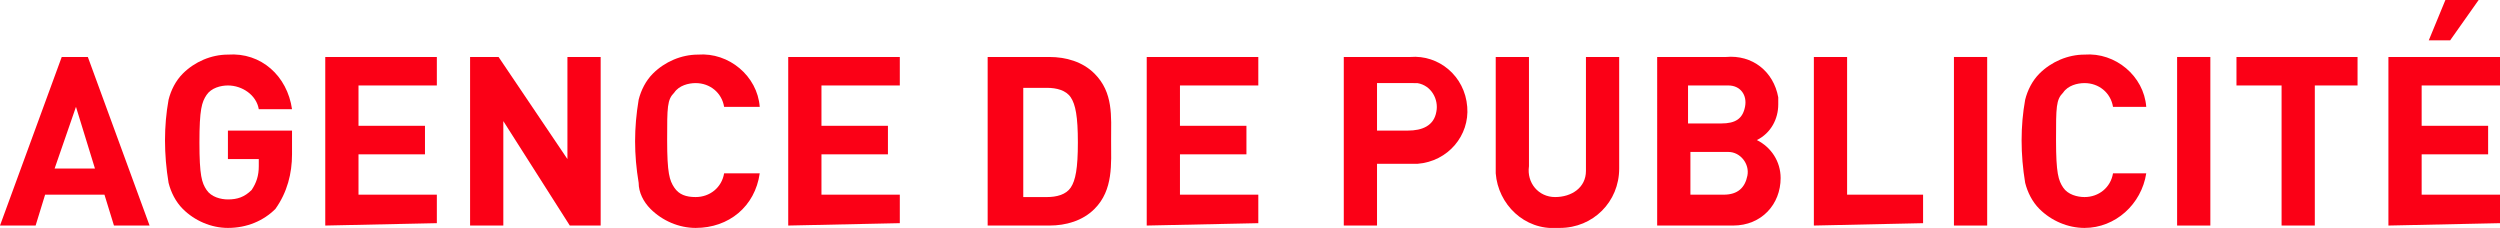 <?xml version="1.0" encoding="utf-8"?>
<!-- Generator: Adobe Illustrator 24.2.0, SVG Export Plug-In . SVG Version: 6.00 Build 0)  -->
<svg version="1.1" id="Calque_1" xmlns="http://www.w3.org/2000/svg" xmlns:xlink="http://www.w3.org/1999/xlink" x="0px" y="0px"
	 viewBox="0 0 105.3 9.6" style="enable-background:new 0 0 105.3 9.6;" xml:space="preserve">
<style type="text/css">
	.st0{fill:#FB0016;}
</style>
<g id="Calque_2_1_">
	<g id="HomePage_2_Image">
		<path class="st0" d="M4.8,9.5L4.4,8.2H1.9L1.5,9.5H0l2.6-7.1h1.1l2.6,7.1H4.8z M3.2,4.5L2.3,7.1H4L3.2,4.5z"/>
		<path class="st0" d="M11.6,8.8c-0.5,0.5-1.2,0.8-2,0.8c-0.7,0-1.4-0.3-1.9-0.8C7.4,8.5,7.2,8.1,7.1,7.7c-0.2-1.2-0.2-2.4,0-3.5
			c0.1-0.4,0.3-0.8,0.6-1.1c0.5-0.5,1.2-0.8,1.9-0.8c1.4-0.1,2.5,0.9,2.7,2.3h-1.4c-0.1-0.6-0.7-1-1.3-1C9.3,3.6,8.9,3.7,8.7,4
			S8.4,4.6,8.4,6s0.1,1.7,0.3,2s0.6,0.4,0.9,0.4c0.4,0,0.7-0.1,1-0.4c0.2-0.3,0.3-0.6,0.3-1V6.7H9.6V5.5h2.7v1
			C12.3,7.3,12.1,8.1,11.6,8.8z"/>
		<path class="st0" d="M13.7,9.5V2.4h4.7v1.2h-3.3v1.7h2.8v1.2h-2.8v1.7h3.3v1.2L13.7,9.5z"/>
		<path class="st0" d="M24,9.5l-2.8-4.4v4.4h-1.4V2.4H21l2.9,4.3V2.4h1.4v7.1H24z"/>
		<path class="st0" d="M29.3,9.6c-0.7,0-1.4-0.3-1.9-0.8c-0.3-0.3-0.5-0.7-0.5-1.1c-0.2-1.2-0.2-2.3,0-3.5c0.1-0.4,0.3-0.8,0.6-1.1
			c0.5-0.5,1.2-0.8,1.9-0.8c1.3-0.1,2.5,0.9,2.6,2.2h-1.5c-0.1-0.6-0.6-1-1.2-1c-0.3,0-0.7,0.1-0.9,0.4c-0.3,0.3-0.3,0.6-0.3,2
			s0.1,1.7,0.3,2c0.2,0.3,0.5,0.4,0.9,0.4c0.6,0,1.1-0.4,1.2-1H32C31.8,8.7,30.7,9.6,29.3,9.6z"/>
		<path class="st0" d="M33.2,9.5V2.4h4.7v1.2h-3.3v1.7h2.8v1.2h-2.8v1.7h3.3v1.2L33.2,9.5z"/>
		<path class="st0" d="M46.1,8.8c-0.5,0.5-1.2,0.7-1.9,0.7h-2.6V2.4h2.6c0.7,0,1.4,0.2,1.9,0.7c0.8,0.8,0.7,1.8,0.7,2.8
			S46.9,8,46.1,8.8z M45.1,4.1c-0.2-0.3-0.6-0.4-1-0.4h-1v4.6h1c0.4,0,0.8-0.1,1-0.4c0.2-0.3,0.3-0.8,0.3-1.9S45.3,4.4,45.1,4.1
			L45.1,4.1z"/>
		<path class="st0" d="M48.3,9.5V2.4H53v1.2h-3.3v1.7h2.8v1.2h-2.8v1.7H53v1.2L48.3,9.5z"/>
		<path class="st0" d="M59.4,6.9H58v2.6h-1.4V2.4h2.8c1.2-0.1,2.3,0.8,2.4,2.1c0.1,1.2-0.8,2.3-2.1,2.4C59.6,6.9,59.5,6.9,59.4,6.9z
			 M59.3,3.5H58v2h1.3c0.6,0,1.1-0.2,1.2-0.8c0.1-0.5-0.2-1.1-0.8-1.2C59.5,3.5,59.5,3.5,59.3,3.5z"/>
		<path class="st0" d="M65.6,9.6c-1.4,0.1-2.5-1-2.6-2.3c0-0.1,0-0.1,0-0.2V2.4h1.4V7c-0.1,0.7,0.4,1.3,1.1,1.3s1.3-0.4,1.3-1.1
			c0-0.1,0-0.1,0-0.2V2.4h1.4v4.7c0,1.4-1.1,2.5-2.5,2.5C65.7,9.6,65.6,9.6,65.6,9.6z"/>
		<path class="st0" d="M72.8,9.5h-3V2.4h2.9c1.1-0.1,2,0.6,2.2,1.7c0,0.1,0,0.2,0,0.3c0,0.6-0.3,1.2-0.9,1.5c0.6,0.3,1,0.9,1,1.6
			c0,1.1-0.8,2-2,2C72.9,9.5,72.9,9.5,72.8,9.5z M72.5,3.6h-1.4v1.6h1.4c0.6,0,0.9-0.2,1-0.7s-0.2-0.9-0.7-0.9
			C72.7,3.6,72.6,3.6,72.5,3.6L72.5,3.6z M72.6,6.4h-1.4v1.8h1.4c0.6,0,0.9-0.3,1-0.8s-0.3-1-0.8-1C72.7,6.4,72.7,6.4,72.6,6.4
			L72.6,6.4z"/>
		<path class="st0" d="M76.4,9.5V2.4h1.4v5.8H81v1.2L76.4,9.5z"/>
		<path class="st0" d="M82.3,9.5V2.4h1.4v7.1H82.3z"/>
		<path class="st0" d="M87.8,9.6c-0.7,0-1.4-0.3-1.9-0.8c-0.3-0.3-0.5-0.7-0.6-1.1c-0.2-1.2-0.2-2.4,0-3.5c0.1-0.4,0.3-0.8,0.6-1.1
			c0.5-0.5,1.2-0.8,1.9-0.8c1.3-0.1,2.5,0.9,2.6,2.2H89c-0.1-0.6-0.6-1-1.2-1c-0.3,0-0.7,0.1-0.9,0.4c-0.3,0.3-0.3,0.6-0.3,2
			s0.1,1.7,0.3,2c0.2,0.3,0.6,0.4,0.9,0.4c0.6,0,1.1-0.4,1.2-1h1.4C90.2,8.6,89.1,9.6,87.8,9.6z"/>
		<path class="st0" d="M91.7,9.5V2.4h1.4v7.1H91.7z"/>
		<path class="st0" d="M97.5,3.6v5.9h-1.4V3.6h-1.9V2.4h5.1v1.2C99.3,3.6,97.5,3.6,97.5,3.6z"/>
		<path class="st0" d="M100.6,9.5V2.4h4.7v1.2H102v1.7h2.8v1.2H102v1.7h3.3v1.2L100.6,9.5z M103.2,1.7h-0.9L103,0h1.4L103.2,1.7z"/>
	</g>
</g>
</svg>
